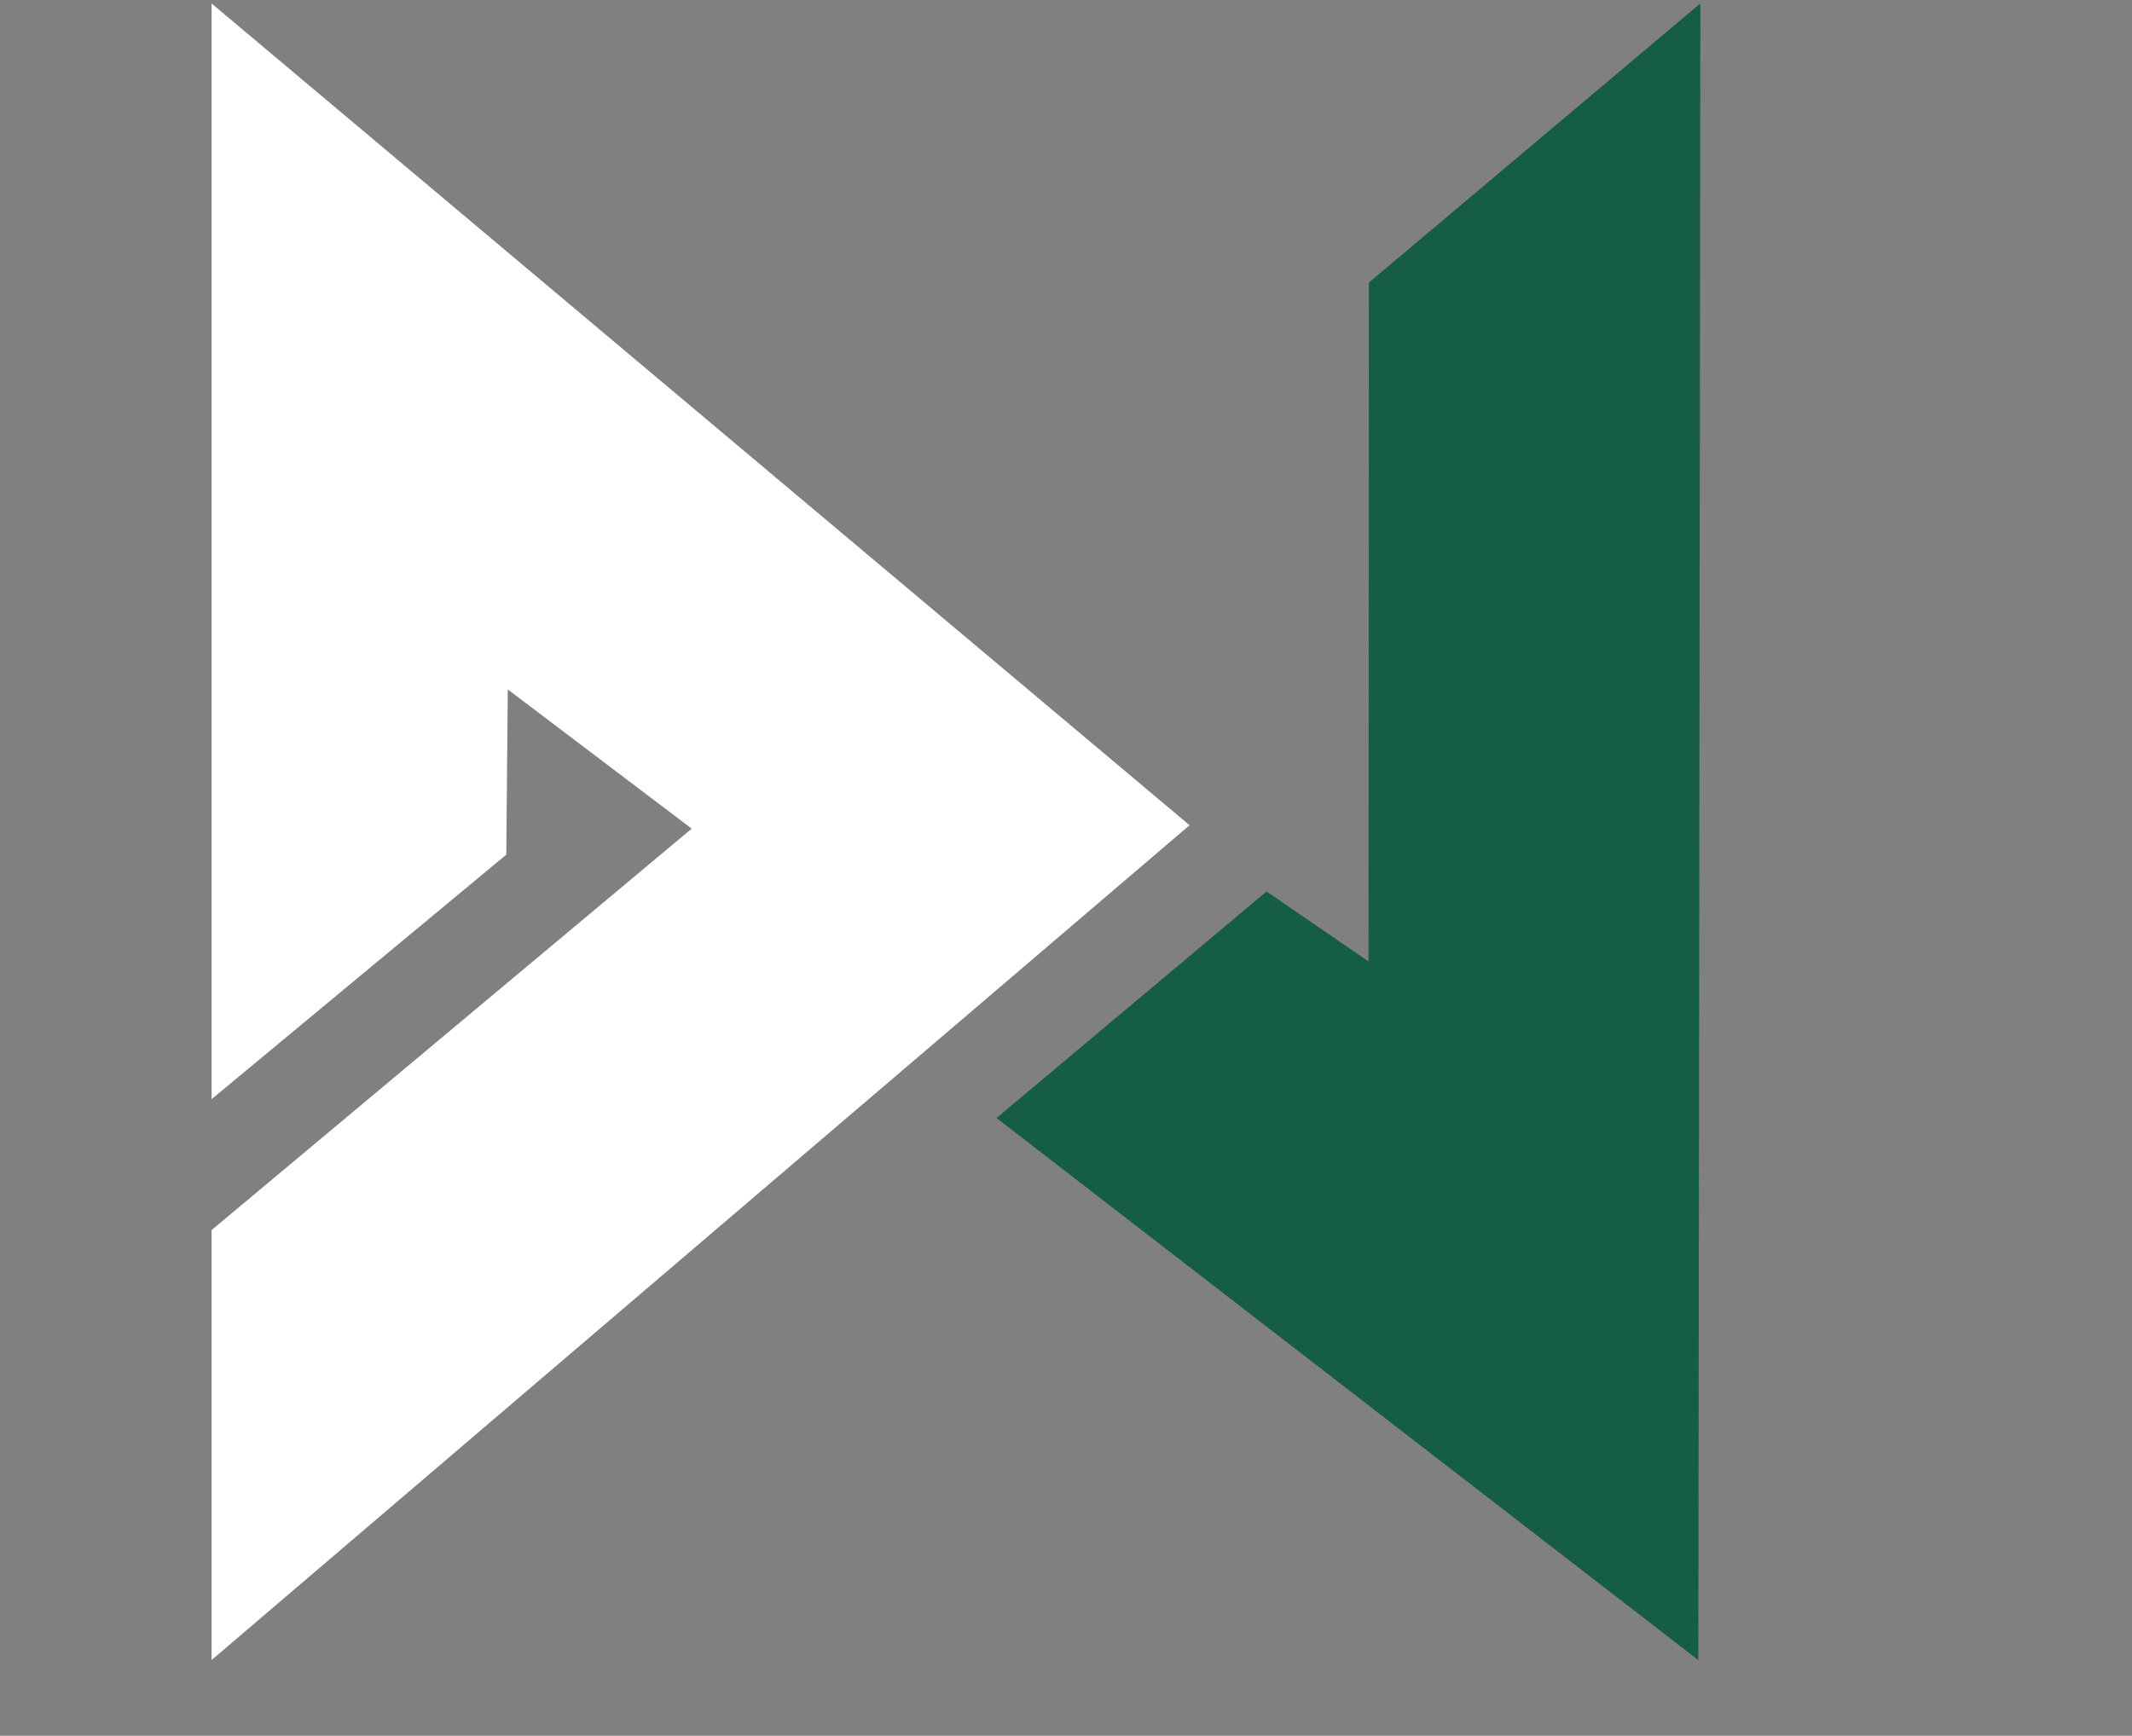 <svg xmlns="http://www.w3.org/2000/svg" xmlns:xlink="http://www.w3.org/1999/xlink" width="280" height="228" viewBox="0 0 280 228">
  <rect x="0" y="0" width="280" height="228" fill="#808080" stroke="none"/>
  <defs>
    <clipPath id="clip-path">
      <rect id="Rectangle_76" data-name="Rectangle 76" width="280" height="228" transform="translate(820 244)" fill="none"/>
    </clipPath>
  </defs>
  <g id="Groupe_de_masques_1" data-name="Groupe de masques 1" transform="translate(-820 -244)" clip-path="url(#clip-path)">
    <g id="Groupe_36" data-name="Groupe 36" transform="translate(679.201 174.823)">
      <g id="Groupe_31" data-name="Groupe 31" transform="translate(438.605 382.475)">
        <path id="Tracé_152" data-name="Tracé 152" d="M399.341,353.3v-7.375h.779V353.3Z" transform="translate(-399.341 -345.86)" fill="#fff"/>
        <path id="Tracé_153" data-name="Tracé 153" d="M402.15,353.3v-7.375h.643l5.088,6.406h-.34v-6.406h.77V353.3h-.643l-5.078-6.408h.34V353.3Z" transform="translate(-398.969 -345.86)" fill="#fff"/>
        <path id="Tracé_154" data-name="Tracé 154" d="M412.992,353.374a4.152,4.152,0,0,1-1.538-.281,3.587,3.587,0,0,1-2.028-1.978,4.008,4.008,0,0,1,0-2.992,3.581,3.581,0,0,1,.811-1.191,3.722,3.722,0,0,1,1.228-.785,4.131,4.131,0,0,1,1.539-.279,4.19,4.19,0,0,1,1.505.268,3.011,3.011,0,0,1,1.191.806l-.495.495a2.72,2.72,0,0,0-1-.668,3.47,3.47,0,0,0-2.413.02,2.961,2.961,0,0,0-.99.642,3.01,3.01,0,0,0-.659.971,3.08,3.08,0,0,0,.659,3.4,2.938,2.938,0,0,0,.99.642,3.457,3.457,0,0,0,2.413.017,2.832,2.832,0,0,0,1-.679l.495.495a3.081,3.081,0,0,1-1.191.812A4.187,4.187,0,0,1,412.992,353.374Z" transform="translate(-398.043 -345.868)" fill="#fff"/>
        <path id="Tracé_155" data-name="Tracé 155" d="M416.523,352.618a.531.531,0,0,1-.4-.168.567.567,0,0,1-.163-.41.558.558,0,1,1,1.117,0v0a.568.568,0,0,1-.164.41A.529.529,0,0,1,416.523,352.618Z" transform="translate(-397.138 -345.124)" fill="#fff"/>
      </g>
      <g id="Groupe_32" data-name="Groupe 32" transform="translate(168.588 69.628)">
        <path id="Tracé_156" data-name="Tracé 156" d="M160.919,213.555V69.634l128.439,107.94L160.919,287.229V230.754l63.054-52.73L199.82,159.736l-.2,21.707Z" transform="translate(-160.919 -69.627)" fill="#fff"/>
        <path id="Tracé_157" data-name="Tracé 157" d="M287.408,186.275l-35.466,29.757,92.172,71.207.267-217.611-43.529,36.663L300.8,195.47Z" transform="translate(-148.857 -69.628)" fill="#155d43"/>
      </g>
      <g id="Groupe_33" data-name="Groupe 33" transform="translate(103.75 464.42)">
        <path id="Tracé_158" data-name="Tracé 158" d="M104.589,431.19h-.921V418.541h.921Z" transform="translate(-103.668 -418.183)" fill="#fff"/>
        <path id="Tracé_159" data-name="Tracé 159" d="M124.222,418.541v12.648h-.793V420.41c0-.155.009-.318.026-.492l-4.983,8.84a.389.389,0,0,1-.357.227h-.143a.39.39,0,0,1-.358-.227L112.5,419.9a4.764,4.764,0,0,1,.027.509v10.78h-.8V418.541h.635a.574.574,0,0,1,.2.027.333.333,0,0,1,.143.143l5.1,8.8a3.759,3.759,0,0,1,.227.536c.035-.1.075-.189.113-.281s.085-.178.134-.264l4.96-8.786a.321.321,0,0,1,.147-.143.675.675,0,0,1,.2-.027Z" transform="translate(-102.6 -418.183)" fill="#fff"/>
        <path id="Tracé_160" data-name="Tracé 160" d="M142.5,418.541v12.648h-.793V420.41c0-.155.009-.318.026-.492l-4.983,8.84a.389.389,0,0,1-.357.227h-.144a.392.392,0,0,1-.357-.227l-5.113-8.857a4.772,4.772,0,0,1,.027.509v10.78H130V418.541h.634a.58.58,0,0,1,.2.027.333.333,0,0,1,.143.143l5.1,8.8a3.565,3.565,0,0,1,.233.536c.035-.1.074-.189.113-.281s.085-.178.134-.264l4.96-8.786a.321.321,0,0,1,.147-.143.675.675,0,0,1,.2-.027Z" transform="translate(-100.179 -418.183)" fill="#fff"/>
        <path id="Tracé_161" data-name="Tracé 161" d="M159.611,424.878a7.634,7.634,0,0,1-.438,2.657,5.88,5.88,0,0,1-1.234,2.038,5.4,5.4,0,0,1-1.907,1.3,6.745,6.745,0,0,1-4.9,0,5.428,5.428,0,0,1-1.9-1.3,5.859,5.859,0,0,1-1.233-2.038,8.255,8.255,0,0,1,0-5.308,5.909,5.909,0,0,1,1.233-2.039,5.528,5.528,0,0,1,1.9-1.309,6.275,6.275,0,0,1,2.448-.464,6.366,6.366,0,0,1,2.454.46,5.407,5.407,0,0,1,1.907,1.31,5.942,5.942,0,0,1,1.234,2.037A7.627,7.627,0,0,1,159.611,424.878Zm-.947,0a7.153,7.153,0,0,0-.368-2.378,5.051,5.051,0,0,0-1.037-1.787,4.426,4.426,0,0,0-1.608-1.121,5.685,5.685,0,0,0-4.138,0,4.466,4.466,0,0,0-1.613,1.121,5.091,5.091,0,0,0-1.046,1.787,7.839,7.839,0,0,0,0,4.757,5.1,5.1,0,0,0,1.046,1.783,4.475,4.475,0,0,0,1.613,1.118,5.756,5.756,0,0,0,4.138,0,4.421,4.421,0,0,0,1.608-1.118,5.042,5.042,0,0,0,1.037-1.783,7.164,7.164,0,0,0,.371-2.378Z" transform="translate(-97.852 -418.199)" fill="#fff"/>
        <path id="Tracé_162" data-name="Tracé 162" d="M168.359,418.541a7.327,7.327,0,0,1,1.877.214,3.558,3.558,0,0,1,1.314.631,2.529,2.529,0,0,1,.769,1.019,3.5,3.5,0,0,1,.251,1.36,2.71,2.71,0,0,1-.176.966,3,3,0,0,1-.5.856,3.133,3.133,0,0,1-.805.679,3.884,3.884,0,0,1-1.1.443,4.038,4.038,0,0,1,2.293.988,2.706,2.706,0,0,1,.8,2.034,3.557,3.557,0,0,1-.287,1.448,2.947,2.947,0,0,1-.832,1.091,3.807,3.807,0,0,1-1.34.68,6.4,6.4,0,0,1-1.805.237h-4.1V418.541Zm-2.718.725v5.191h2.735a4.4,4.4,0,0,0,1.5-.227,2.915,2.915,0,0,0,1.019-.59,2.265,2.265,0,0,0,.587-.831,2.531,2.531,0,0,0,.188-.956,2.347,2.347,0,0,0-.81-1.936,3.938,3.938,0,0,0-2.5-.657Zm3.171,11.19a3.829,3.829,0,0,0,2.516-.719,2.5,2.5,0,0,0,.854-2.025,2.448,2.448,0,0,0-.227-1.077,2.238,2.238,0,0,0-.657-.813,3.056,3.056,0,0,0-1.054-.514,5.187,5.187,0,0,0-1.421-.178h-3.182v5.323Z" transform="translate(-95.577 -418.183)" fill="#fff"/>
        <path id="Tracé_163" data-name="Tracé 163" d="M179.563,431.19h-.92V418.541h.92Z" transform="translate(-93.732 -418.183)" fill="#fff"/>
        <path id="Tracé_164" data-name="Tracé 164" d="M193.608,430.412v.778H186.7V418.541h.92v11.87Z" transform="translate(-92.665 -418.183)" fill="#fff"/>
        <path id="Tracé_165" data-name="Tracé 165" d="M199.556,431.19h-.921V418.541h.921Z" transform="translate(-91.083 -418.183)" fill="#fff"/>
        <path id="Tracé_166" data-name="Tracé 166" d="M214.289,430.43l-.018.759h-7.579V418.541h7.579v.76h-6.659v5.113h5.545v.742h-5.543v5.274Z" transform="translate(-90.015 -418.183)" fill="#fff"/>
        <path id="Tracé_167" data-name="Tracé 167" d="M228.522,431.192h-.793a.615.615,0,0,1-.255-.049.5.5,0,0,1-.191-.185l-4.059-5.13a1.234,1.234,0,0,0-.147-.17.588.588,0,0,0-.17-.113.866.866,0,0,0-.227-.058,2.469,2.469,0,0,0-.316-.017H220.71v5.72h-.921V418.543h3.237a5.286,5.286,0,0,1,3.266.845,2.953,2.953,0,0,1,1.085,2.481,3.415,3.415,0,0,1-.249,1.323,3.141,3.141,0,0,1-.719,1.05,3.774,3.774,0,0,1-1.133.737,5.349,5.349,0,0,1-1.5.384,1.45,1.45,0,0,1,.385.358Zm-5.614-6.4a5.209,5.209,0,0,0,1.506-.2,3.291,3.291,0,0,0,1.133-.576,2.528,2.528,0,0,0,.7-.906,2.847,2.847,0,0,0,.241-1.189,2.327,2.327,0,0,0-.881-2,4.271,4.271,0,0,0-2.569-.652h-2.316v5.524Z" transform="translate(-88.28 -418.184)" fill="#fff"/>
        <path id="Tracé_168" data-name="Tracé 168" d="M241.362,431.634a.52.52,0,0,1-.214.263.568.568,0,0,1-.3.085H240.5l5.56-13.426a.488.488,0,0,1,.482-.331h.367Z" transform="translate(-85.535 -418.225)" fill="#fff"/>
        <path id="Tracé_169" data-name="Tracé 169" d="M269.313,431.192h-.784a.617.617,0,0,1-.256-.049.507.507,0,0,1-.2-.188l-4.059-5.13a1.236,1.236,0,0,0-.147-.17.606.606,0,0,0-.169-.113.866.866,0,0,0-.227-.058,2.451,2.451,0,0,0-.316-.017h-1.651v5.719h-.92V418.543h3.236a5.286,5.286,0,0,1,3.266.845,2.947,2.947,0,0,1,1.086,2.481,3.4,3.4,0,0,1-.25,1.323,3.112,3.112,0,0,1-.719,1.05,3.774,3.774,0,0,1-1.132.737,5.357,5.357,0,0,1-1.5.384,1.432,1.432,0,0,1,.385.358Zm-5.614-6.4a5.208,5.208,0,0,0,1.506-.2,3.281,3.281,0,0,0,1.133-.576,2.484,2.484,0,0,0,.7-.906,2.83,2.83,0,0,0,.241-1.189,2.328,2.328,0,0,0-.88-2,4.282,4.282,0,0,0-2.57-.652h-2.323v5.524Z" transform="translate(-82.873 -418.184)" fill="#fff"/>
        <path id="Tracé_170" data-name="Tracé 170" d="M281.713,430.43l-.018.759h-7.579V418.541h7.579v.76h-6.658v5.113h5.541v.742h-5.541v5.274Z" transform="translate(-81.08 -418.183)" fill="#fff"/>
        <path id="Tracé_171" data-name="Tracé 171" d="M297.027,431.19h-.706a.314.314,0,0,1-.206-.068.444.444,0,0,1-.126-.173l-1.484-3.675H288.3l-1.485,3.68a.376.376,0,0,1-.126.168.319.319,0,0,1-.214.073h-.7l5.176-12.648h.906Zm-2.8-4.595-2.573-6.391a6.539,6.539,0,0,1-.261-.751c-.035.143-.074.279-.113.407a3.608,3.608,0,0,1-.135.353l-2.573,6.382Z" transform="translate(-79.536 -418.182)" fill="#fff"/>
        <path id="Tracé_172" data-name="Tracé 172" d="M308.418,430.412v.778H301.51V418.541h.92v11.87Z" transform="translate(-77.45 -418.183)" fill="#fff"/>
        <path id="Tracé_173" data-name="Tracé 173" d="M328.806,430.43l-.018.759h-7.579V418.541h7.578v.76h-6.659v5.113h5.543v.742h-5.543v5.274Z" transform="translate(-74.84 -418.183)" fill="#fff"/>
        <path id="Tracé_174" data-name="Tracé 174" d="M340.575,420.1a.253.253,0,0,1-.227.153.525.525,0,0,1-.3-.166,4,4,0,0,0-.5-.366,3.8,3.8,0,0,0-.781-.37,3.907,3.907,0,0,0-2.369.026,2.511,2.511,0,0,0-.877.537,2.259,2.259,0,0,0-.536.786,2.443,2.443,0,0,0-.183.939,1.92,1.92,0,0,0,.273,1.063,2.447,2.447,0,0,0,.719.716,4.656,4.656,0,0,0,1.019.495q.566.2,1.165.4t1.168.434a4.159,4.159,0,0,1,1.014.593,2.723,2.723,0,0,1,.72.88,2.8,2.8,0,0,1,.272,1.3,4.1,4.1,0,0,1-.272,1.5,3.488,3.488,0,0,1-.793,1.22,3.691,3.691,0,0,1-1.27.819,4.583,4.583,0,0,1-1.717.3,4.827,4.827,0,0,1-2.152-.442,5.039,5.039,0,0,1-1.586-1.211l.251-.393a.317.317,0,0,1,.25-.135.383.383,0,0,1,.205.106l.3.265a5.049,5.049,0,0,0,.429.34,3.422,3.422,0,0,0,.581.34,4.1,4.1,0,0,0,1.735.377,3.656,3.656,0,0,0,1.34-.227,2.888,2.888,0,0,0,1-.619,2.645,2.645,0,0,0,.622-.935,3.131,3.131,0,0,0,.214-1.157,2.05,2.05,0,0,0-.273-1.1,2.353,2.353,0,0,0-.719-.723,4.713,4.713,0,0,0-1.019-.488c-.378-.13-.768-.259-1.165-.384s-.793-.265-1.168-.42a4.016,4.016,0,0,1-1.019-.593,2.7,2.7,0,0,1-.72-.9,3.008,3.008,0,0,1-.272-1.36,3.181,3.181,0,0,1,.241-1.224,3.04,3.04,0,0,1,.706-1.042,3.478,3.478,0,0,1,1.148-.723,4.188,4.188,0,0,1,1.56-.273,4.723,4.723,0,0,1,1.766.313,4.254,4.254,0,0,1,1.426.957Z" transform="translate(-73.228 -418.199)" fill="#fff"/>
        <path id="Tracé_175" data-name="Tracé 175" d="M355.113,419.32h-4.442v11.869h-.922V419.32H345.28v-.779h9.833Z" transform="translate(-71.65 -418.183)" fill="#fff"/>
        <path id="Tracé_176" data-name="Tracé 176" d="M368.5,431.19h-.707a.311.311,0,0,1-.2-.068.445.445,0,0,1-.126-.173l-1.484-3.675h-6.212l-1.484,3.68a.391.391,0,0,1-.126.168.318.318,0,0,1-.215.073h-.7l5.174-12.648h.906Zm-2.8-4.595-2.574-6.391a6.386,6.386,0,0,1-.259-.751c-.035.143-.075.279-.113.407a3.585,3.585,0,0,1-.134.353l-2.573,6.382Z" transform="translate(-70.064 -418.182)" fill="#fff"/>
        <path id="Tracé_177" data-name="Tracé 177" d="M380.289,419.32h-4.442v11.869h-.924V419.32h-4.469v-.779h9.833Z" transform="translate(-68.314 -418.183)" fill="#fff"/>
        <path id="Tracé_178" data-name="Tracé 178" d="M392.56,430.43l-.018.759h-7.579V418.541h7.579v.76h-6.659v5.113h5.543v.742h-5.543v5.274Z" transform="translate(-66.391 -418.183)" fill="#fff"/>
      </g>
      <line id="Ligne_2" data-name="Ligne 2" x2="326.165" transform="translate(103.268 444.923)" fill="none" stroke="#fff" stroke-miterlimit="10" stroke-width="0.5"/>
      <g id="Groupe_34" data-name="Groupe 34" transform="translate(103.049 333.465)">
        <path id="Tracé_179" data-name="Tracé 179" d="M122.951,320.475c0,7.031-5.2,12.014-12.87,12.014a21.1,21.1,0,0,1-7.032-1.1V309.077h7.276C117.845,309.073,122.951,313.9,122.951,320.475Zm-3.851.061c0-4.372-3.087-8.041-8.774-8.041h-3.609v16.17a18.4,18.4,0,0,0,3.669.368c5.655,0,8.712-3.789,8.712-8.5Z" transform="translate(-103.049 -301.734)" fill="#fff"/>
        <path id="Tracé_180" data-name="Tracé 180" d="M141.589,329.4v3.453H126.7V309.932h14.581v3.453H130.275v5.564h10.455V322.4H130.275v7Zm-1.925-23.63-9.476,1.558v-2.965l9.476-1.775Z" transform="translate(-99.915 -302.593)" fill="#fff"/>
        <path id="Tracé_181" data-name="Tracé 181" d="M166.024,309.073l-10.612,23.355h-.549L144.2,309.073h4.127l6.848,15.988,6.817-15.988Z" transform="translate(-97.596 -301.734)" fill="#fff"/>
        <path id="Tracé_182" data-name="Tracé 182" d="M183.519,328.546V332H168.631V309.073h14.582v3.453H172.207v5.564h10.455v3.453H172.207v7Z" transform="translate(-94.358 -301.734)" fill="#fff"/>
        <path id="Tracé_183" data-name="Tracé 183" d="M199.484,328.546V332H187.99V309.073h3.76v19.473Z" transform="translate(-91.793 -301.734)" fill="#fff"/>
        <path id="Tracé_184" data-name="Tracé 184" d="M201.761,320.653a11.816,11.816,0,1,1,11.8,11.86,11.592,11.592,0,0,1-11.8-11.382C201.757,320.972,201.758,320.812,201.761,320.653Zm19.87,0a8.075,8.075,0,0,0-7.707-8.429c-.121-.006-.242-.009-.364-.009-4.616,0-8.009,3.638-8.009,8.438a8.041,8.041,0,0,0,16.082.01v-.01Z" transform="translate(-89.968 -301.759)" fill="#fff"/>
        <path id="Tracé_185" data-name="Tracé 185" d="M246.253,317.258c0,5.472-3.913,8.805-10.454,8.805a18.66,18.66,0,0,1-3.333-.245v6.175h-3.76v-22.92h7.856C242.707,309.073,246.253,312.5,246.253,317.258Zm-3.943.033c0-2.6-1.651-4.831-6.023-4.831h-3.821v10.026a22.5,22.5,0,0,0,3.3.214c4.8.006,6.543-2.163,6.543-5.4Z" transform="translate(-86.397 -301.734)" fill="#fff"/>
        <path id="Tracé_186" data-name="Tracé 186" d="M267.421,317.258c0,5.472-3.913,8.805-10.454,8.805a18.66,18.66,0,0,1-3.333-.245v6.175h-3.76v-22.92h7.856C263.874,309.073,267.421,312.5,267.421,317.258Zm-3.943.033c0-2.6-1.651-4.831-6.023-4.831h-3.821v10.026a22.5,22.5,0,0,0,3.3.214c4.8.006,6.543-2.163,6.543-5.4Z" transform="translate(-83.592 -301.734)" fill="#fff"/>
        <path id="Tracé_187" data-name="Tracé 187" d="M285.929,328.546V332H271.042V309.073h14.582v3.453H274.618v5.564h10.455v3.453H274.618v7Z" transform="translate(-80.787 -301.734)" fill="#fff"/>
        <path id="Tracé_188" data-name="Tracé 188" d="M313.593,332.021l-2.17-14.428-7.613,12.38h-.733l-7.826-12.5-2.2,14.552H289.32l3.731-23.11h.642l9.751,15.5,9.569-15.5h.612l3.7,23.11Z" transform="translate(-78.365 -301.756)" fill="#fff"/>
        <path id="Tracé_189" data-name="Tracé 189" d="M334.88,328.546V332H319.992V309.073h14.582v3.453H323.568v5.564h10.455v3.453H323.568v7Z" transform="translate(-74.3 -301.734)" fill="#fff"/>
        <path id="Tracé_190" data-name="Tracé 190" d="M359.649,309.091v23.048h-.612L343.05,316.85v15.163h-3.7V308.938h.55l16.018,15.1v-14.95Z" transform="translate(-71.735 -301.752)" fill="#fff"/>
        <path id="Tracé_191" data-name="Tracé 191" d="M368.365,312.527H362.68v-3.454h15.1v3.454h-5.657V332h-3.76Z" transform="translate(-68.643 -301.734)" fill="#fff"/>
        <path id="Tracé_192" data-name="Tracé 192" d="M380.58,331.211v-3.577a8.728,8.728,0,0,0,4.861,1.5c3.485,0,4.951-1.742,4.951-3.511,0-1.438-.917-2.63-2.812-3.547l-2.659-1.284c-2.629-1.253-4.312-3.118-4.312-5.716,0-3.668,3.211-6.267,8.316-6.267a9.042,9.042,0,0,1,4.1.793v3.578a8.3,8.3,0,0,0-4.035-1.04c-2.873,0-4.464,1.191-4.464,2.934,0,1.162.735,1.986,2.385,2.783l2.6,1.253c3.118,1.5,4.554,3.576,4.554,6.42,0,3.606-2.537,7-8.437,7A9.512,9.512,0,0,1,380.58,331.211Z" transform="translate(-66.271 -301.771)" fill="#fff"/>
        <path id="Tracé_193" data-name="Tracé 193" d="M141.8,345.105V388.65h-1.155l-30.2-28.879v28.645h-6.989v-43.6h1.04l30.262,28.529V345.105Z" transform="translate(-102.996 -296.998)" fill="#fff"/>
        <path id="Tracé_194" data-name="Tracé 194" d="M179.412,381.859v6.526H151.287V345.071h27.547V351.6H158.044v10.511h19.751v6.526H158.044V381.86Z" transform="translate(-96.657 -296.964)" fill="#fff"/>
        <path id="Tracé_195" data-name="Tracé 195" d="M210.282,381.859v6.526H188.567V345.071h7.1V381.86Z" transform="translate(-91.716 -296.964)" fill="#fff"/>
        <path id="Tracé_196" data-name="Tracé 196" d="M240.881,381.859v6.526H219.166V345.071h7.1V381.86Z" transform="translate(-87.661 -296.964)" fill="#fff"/>
        <path id="Tracé_197" data-name="Tracé 197" d="M250.021,345.071h6.988v43.314h-6.988Z" transform="translate(-83.572 -296.964)" fill="#fff"/>
        <path id="Tracé_198" data-name="Tracé 198" d="M275.8,367.6c0,8.72,5.949,15.132,16.518,15.132a18.3,18.3,0,0,0,5.718-1.04v-15.42h6.988V385.97c-2.079,1.559-7.335,3.407-12.995,3.407-14.554,0-23.443-9.471-23.443-21.773,0-13.109,9.645-23.043,24.834-23.043,4.793,0,9.3,1.04,12.013,2.6v6.757a27.369,27.369,0,0,0-11.665-2.887C282.445,351.029,275.8,357.844,275.8,367.6Z" transform="translate(-81.112 -297.031)" fill="#fff"/>
        <path id="Tracé_199" data-name="Tracé 199" d="M339.872,379.5H321.965l-3.753,8.947H310.3l20.159-43.892h.982l20.1,43.892h-7.913Zm-8.947-21.309-6.41,15.188h12.762Z" transform="translate(-75.584 -297.032)" fill="#fff"/>
        <path id="Tracé_200" data-name="Tracé 200" d="M395.519,345.105V388.65h-1.155l-30.2-28.879v28.645h-6.989v-43.6h1.04l30.262,28.529V345.105Z" transform="translate(-69.373 -296.998)" fill="#fff"/>
      </g>
    </g>
  </g>
</svg>
